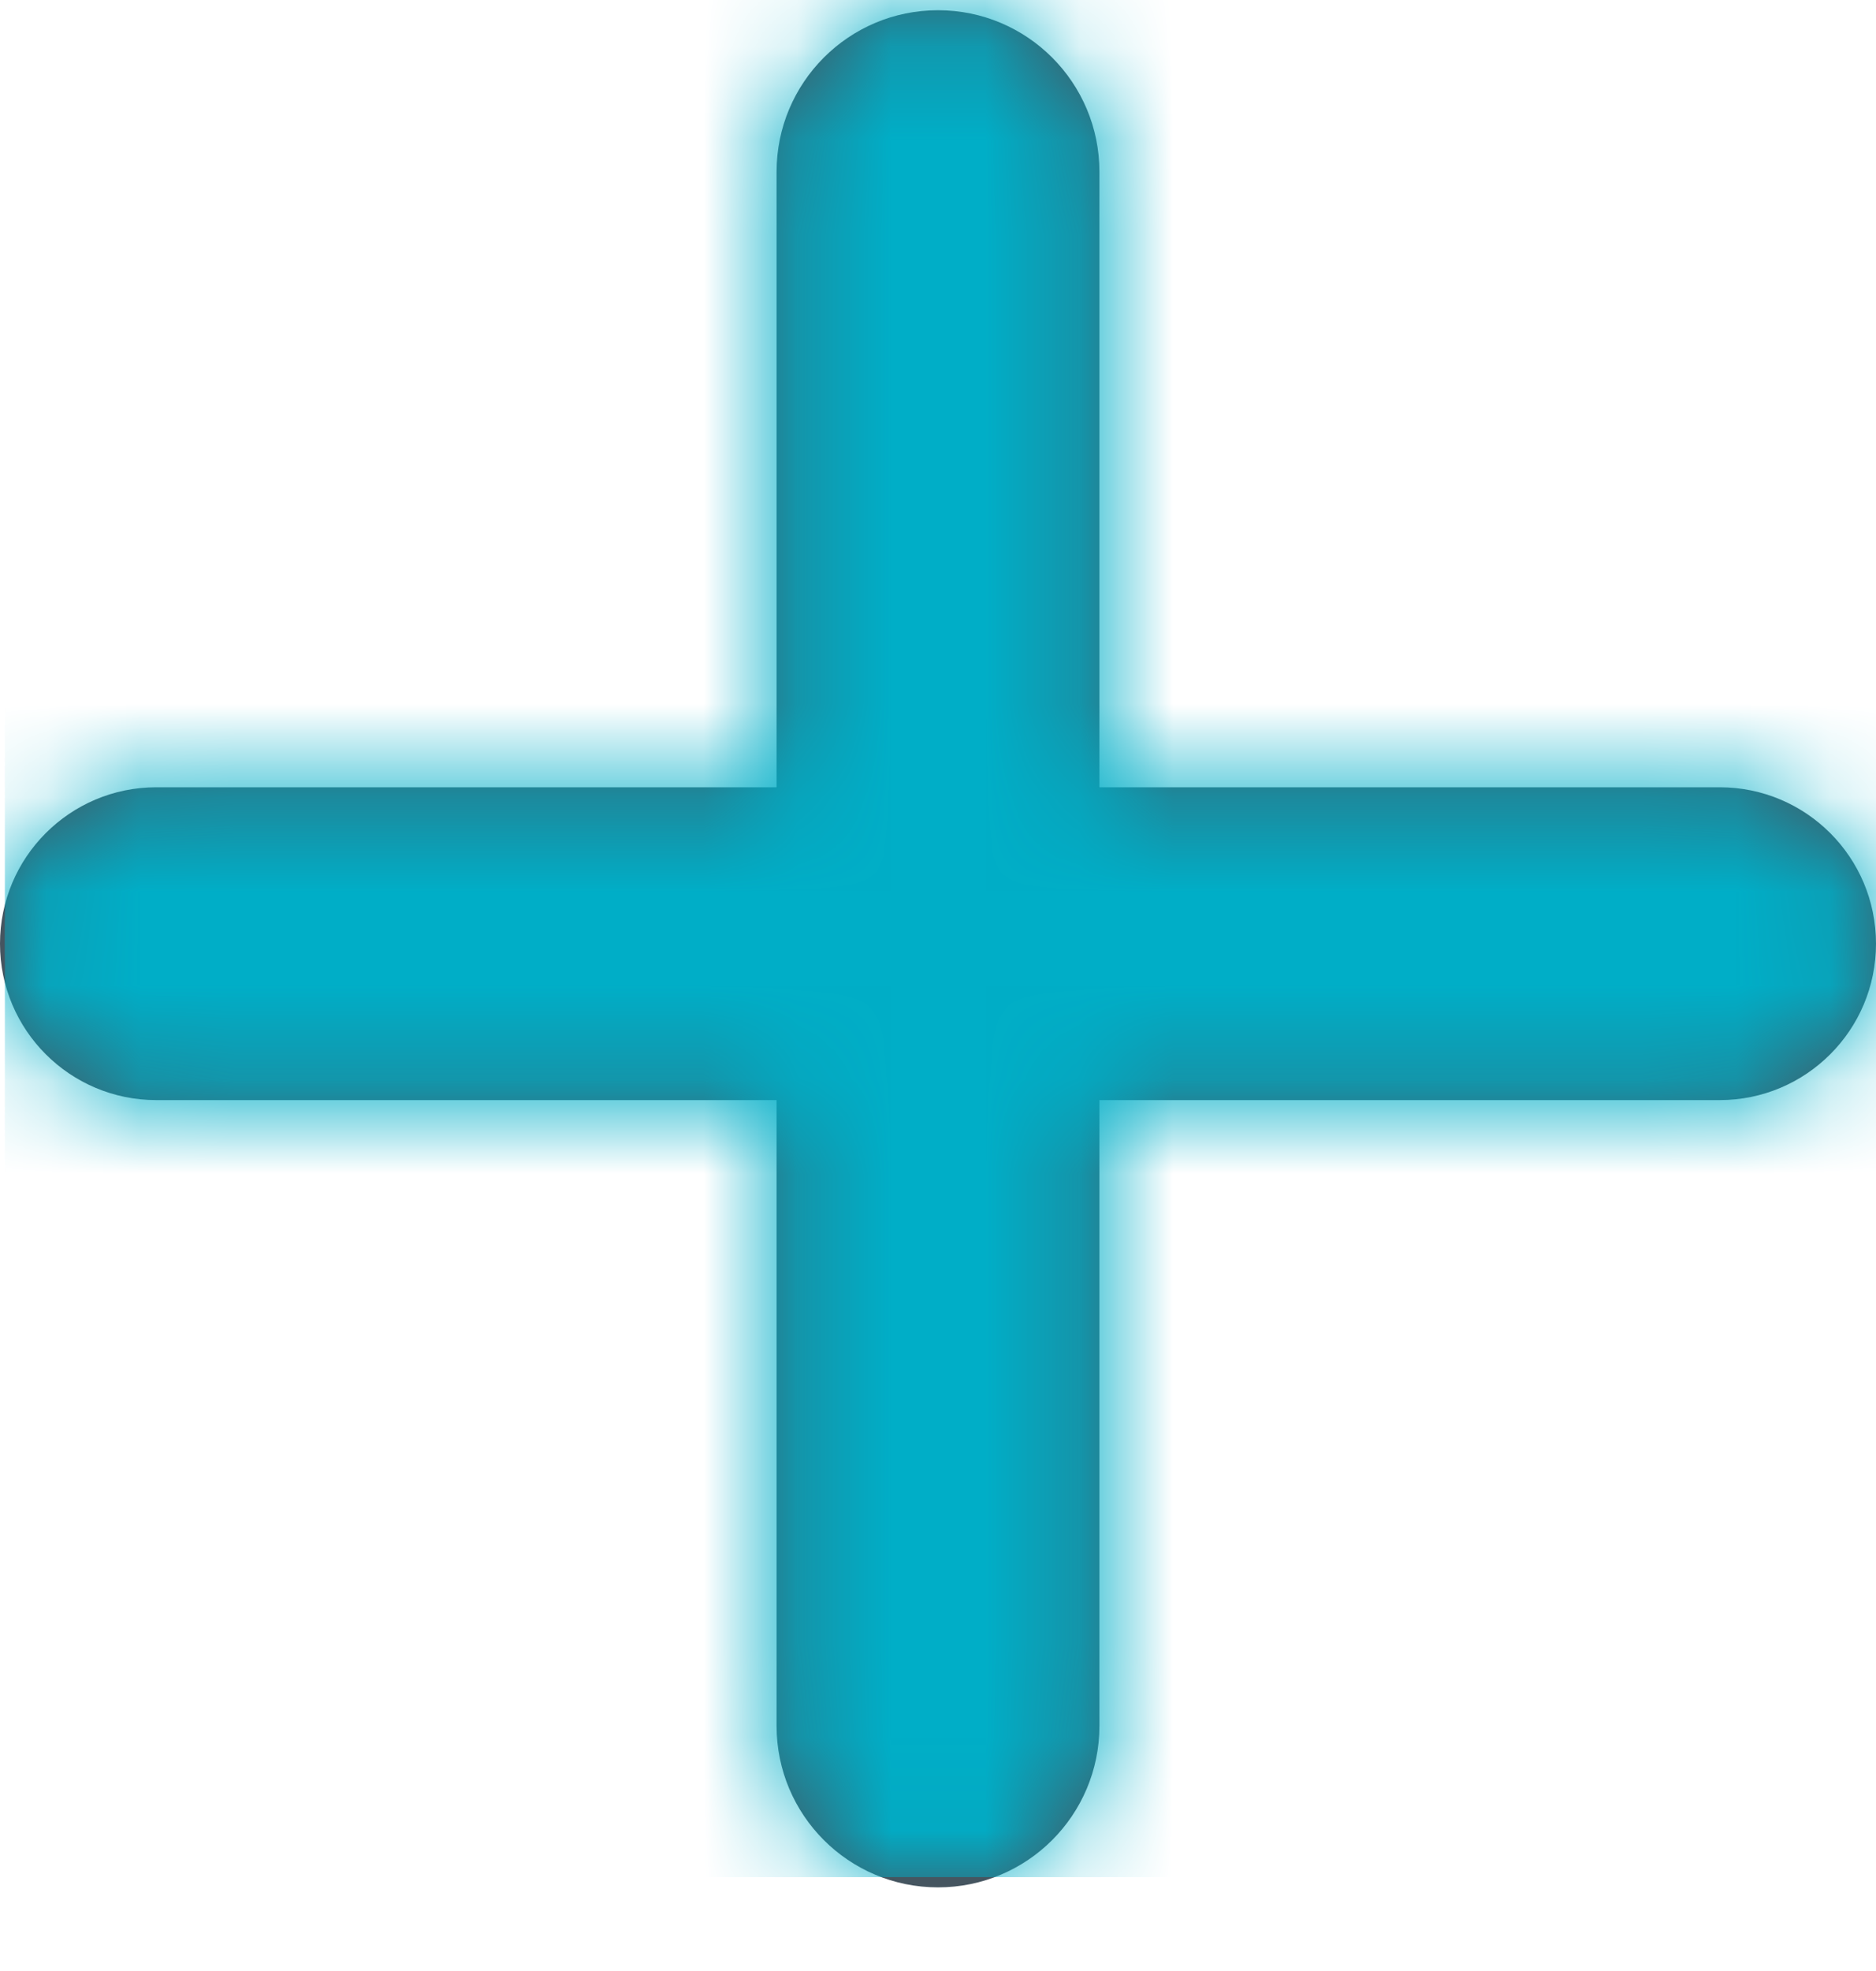 <svg width="20" height="21" viewBox="0 0 20 21" fill="none" xmlns="http://www.w3.org/2000/svg">
<path fill-rule="evenodd" clip-rule="evenodd" d="M8.279 18.388C8.279 19.339 9.049 20.109 10 20.109C10.951 20.109 11.721 19.339 11.721 18.388V11.721H18.333C19.254 11.721 20 10.975 20 10.055C20 9.134 19.254 8.388 18.333 8.388H11.721V1.831C11.721 0.88 10.951 0.109 10 0.109C9.049 0.109 8.279 0.88 8.279 1.831V8.388H1.667C0.746 8.388 0 9.134 0 10.055C0 10.975 0.746 11.721 1.667 11.721H8.279V18.388Z" fill="#455560"/>
<mask id="mask0" style="mask-type:alpha" maskUnits="userSpaceOnUse" x="0" y="0" width="20" height="21">
<path fill-rule="evenodd" clip-rule="evenodd" d="M8.279 18.388C8.279 19.339 9.049 20.109 10 20.109C10.951 20.109 11.721 19.339 11.721 18.388V11.721H18.333C19.254 11.721 20 10.975 20 10.055C20 9.134 19.254 8.388 18.333 8.388H11.721V1.831C11.721 0.88 10.951 0.109 10 0.109C9.049 0.109 8.279 0.88 8.279 1.831V8.388H1.667C0.746 8.388 0 9.134 0 10.055C0 10.975 0.746 11.721 1.667 11.721H8.279V18.388Z" fill="white"/>
</mask>
<g mask="url(#mask0)">
<ellipse cx="10.052" cy="10" rx="10" ry="10" fill="#00AEC7"/>
<rect x="0.052" width="20" height="20" fill="#00AEC7"/>
</g>
</svg>
